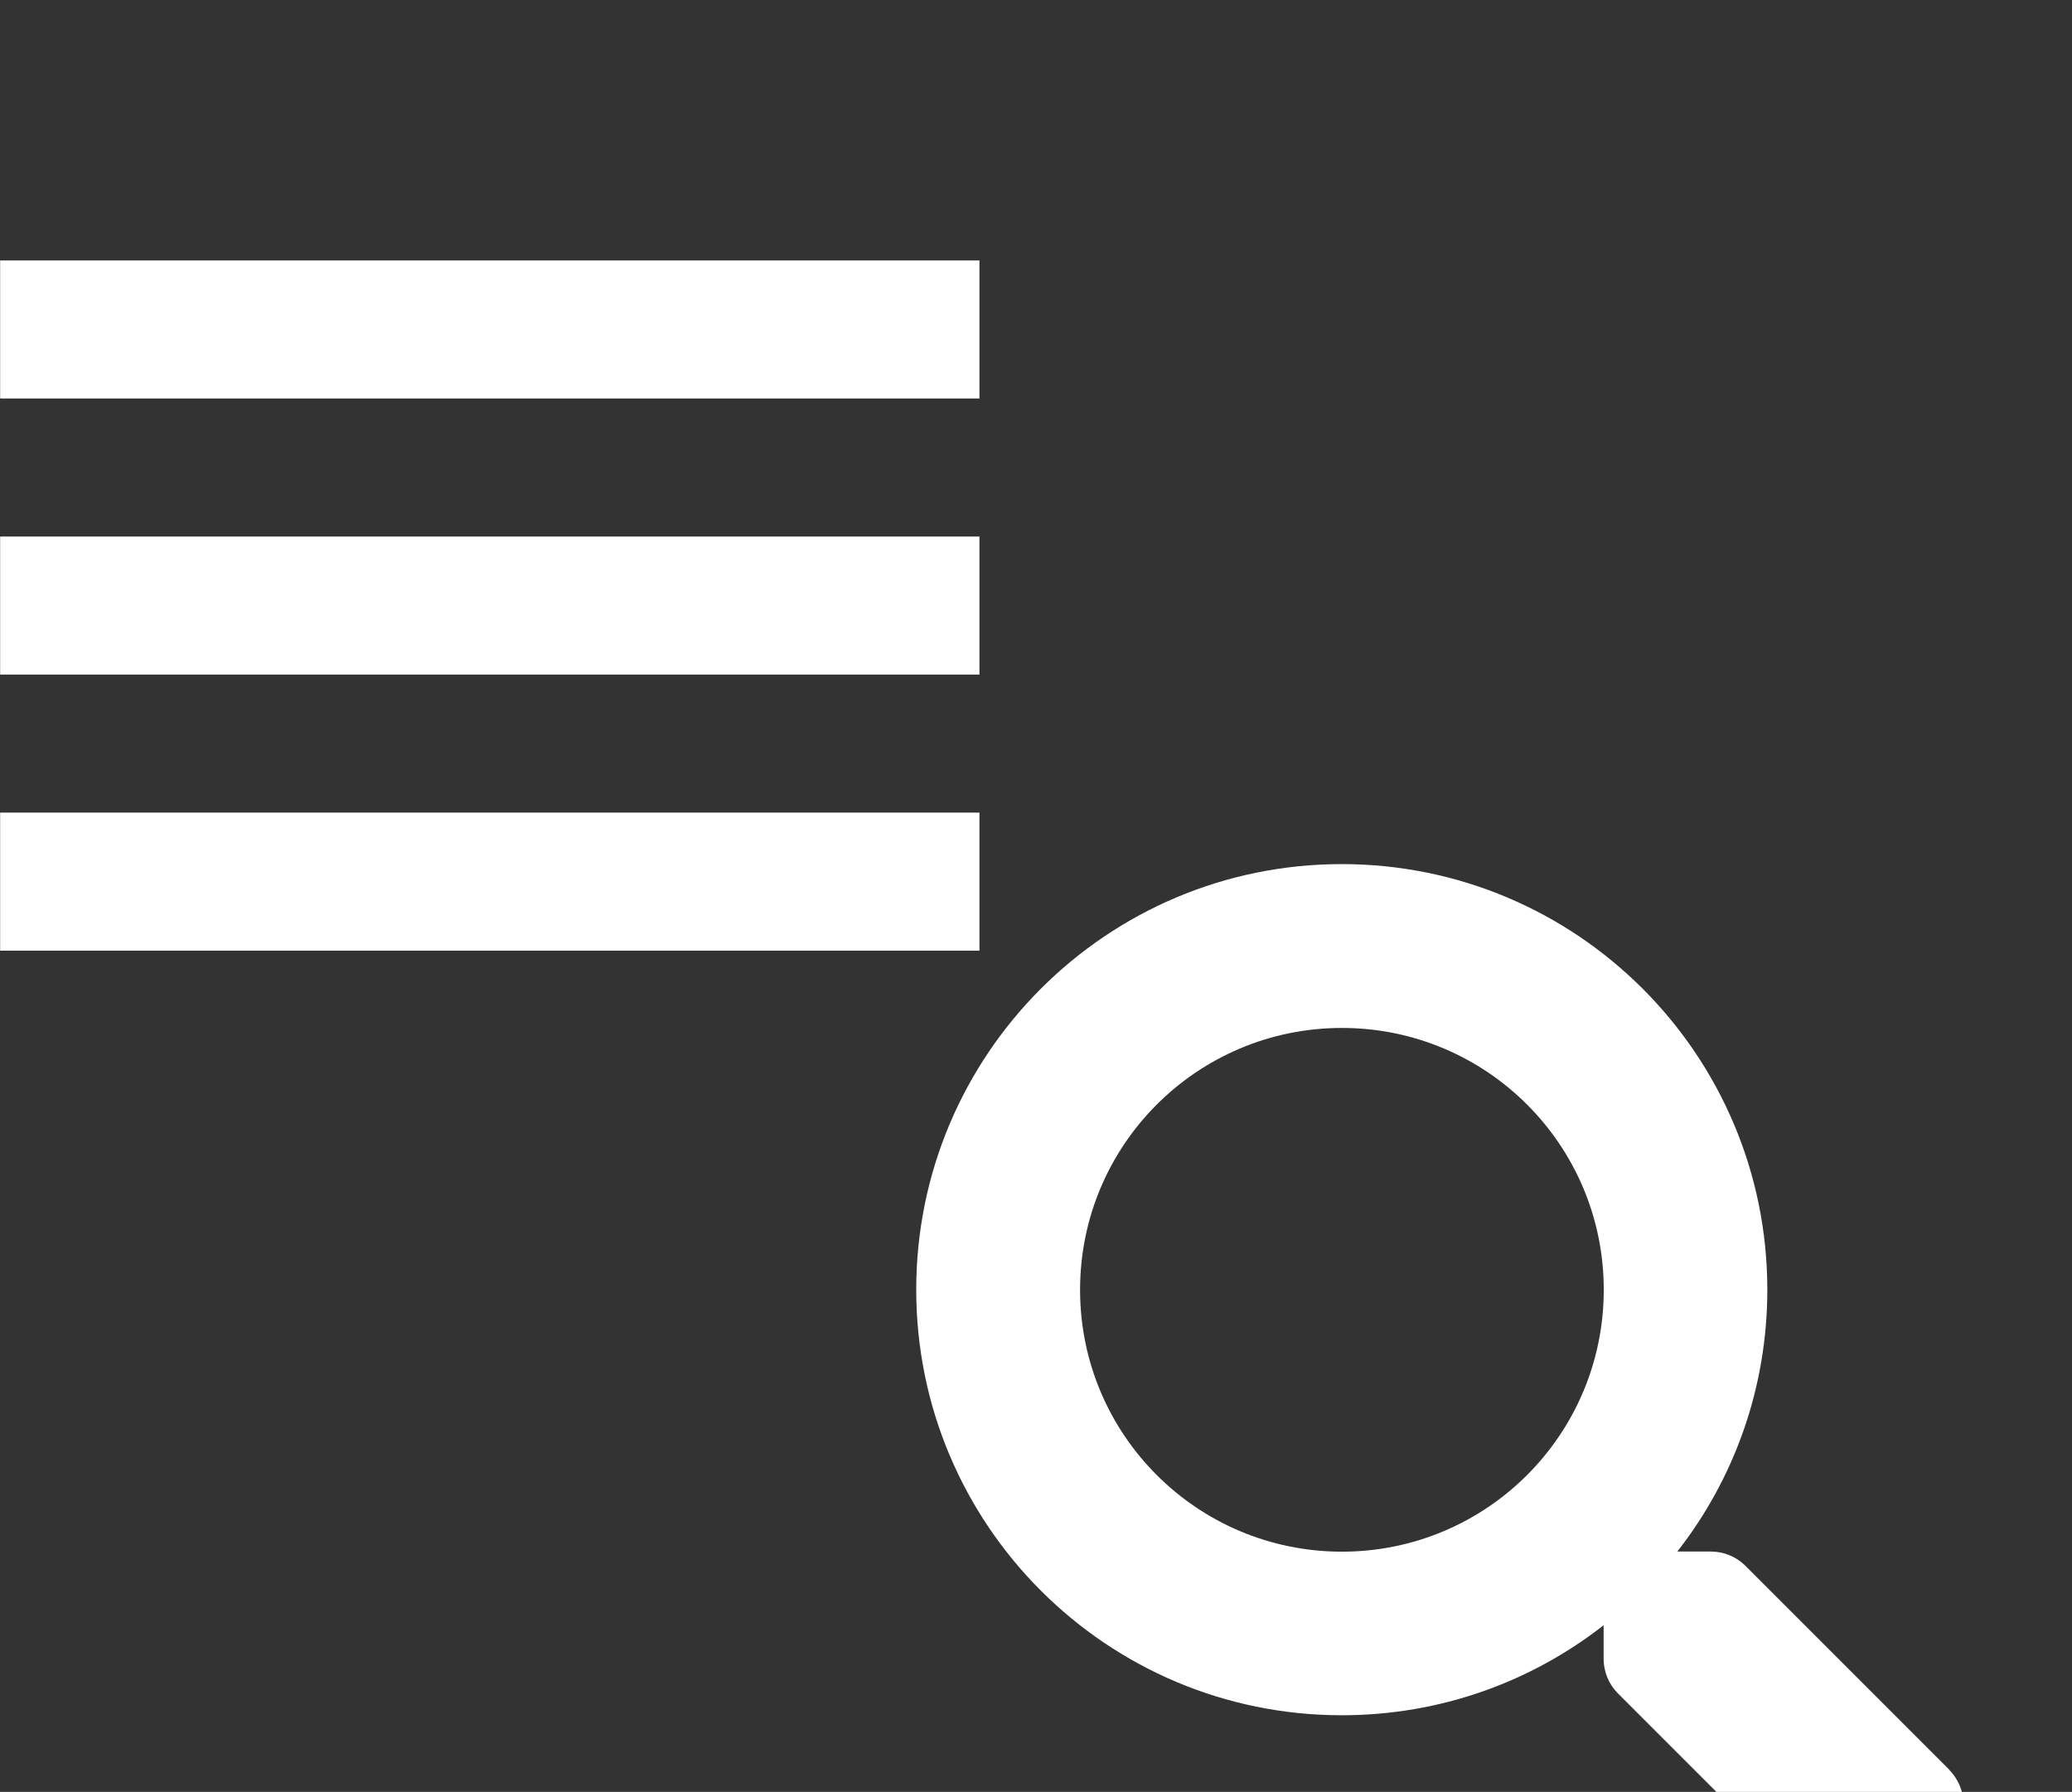 <?xml version="1.0" encoding="UTF-8" standalone="no"?>
<!-- Created with Inkscape (http://www.inkscape.org/) -->

<svg
   xmlns:dc="http://purl.org/dc/elements/1.1/"
   xmlns:cc="http://creativecommons.org/ns#"
   xmlns:rdf="http://www.w3.org/1999/02/22-rdf-syntax-ns#"
   xmlns:svg="http://www.w3.org/2000/svg"
   xmlns="http://www.w3.org/2000/svg"
   xmlns:sodipodi="http://sodipodi.sourceforge.net/DTD/sodipodi-0.dtd"
   xmlns:inkscape="http://www.inkscape.org/namespaces/inkscape"
   width="3.978mm"
   height="3.44mm"
   viewBox="0 -0.5 3.978 3.44"
   version="1.1"
   id="svg8"
   sodipodi:docname="do-selection-icon.svg"
   inkscape:version="0.92.2 (5c3e80d, 2017-08-06)">
  <rect x="0" y="-0.5" width="3.978" height="3.44" fill="#333333" stroke="none"/>
  <defs
     id="defs2" />
  <sodipodi:namedview
     id="base"
     pagecolor="#ffffff"
     bordercolor="#666666"
     borderopacity="1.0"
     inkscape:pageopacity="0.0"
     inkscape:pageshadow="2"
     inkscape:zoom="44.8"
     inkscape:cx="12.034122"
     inkscape:cy="5.6419936"
     inkscape:document-units="mm"
     inkscape:current-layer="Symbols"
     showgrid="false"
     inkscape:pagecheckerboard="true"
     inkscape:window-width="1857"
     inkscape:window-height="1177"
     inkscape:window-x="1975"
     inkscape:window-y="-8"
     inkscape:window-maximized="1" />
  <g
     inkscape:label="Layer 1"
     inkscape:groupmode="layer"
     id="layer1"
     transform="translate(-4.053,-6.331)">
    <g
       id="Symbols"
       transform="matrix(0.265,0,0,0.265,4.062,5.801)"
       style="fill:none;fill-rule:evenodd;stroke:none;stroke-width:1;stroke-linecap:square">
      <g
         id="addtoproject"
         style="stroke:#ffffff">
        <path
           id="Line-3-Copy-2"
           d="M 6.562,6.5 H 0.467"
           inkscape:connector-curvature="0" />
        <path
           id="Line-3-Copy-3"
           d="M 6.562,4.5 H 0.467"
           inkscape:connector-curvature="0" />
        <path
           id="Line-3-Copy-4"
           d="M 6.562,2.5 H 0.467"
           inkscape:connector-curvature="0" />
      </g>
      <path
         id="path863"
         d="M 14.09,12.935 12.612,11.457 c -0.067,-0.067 -0.157,-0.104 -0.252,-0.104 h -0.242 c 0.409,-0.523 0.652,-1.181 0.652,-1.897 0,-1.703 -1.38,-3.083 -3.083,-3.083 -1.703,0 -3.083,1.38 -3.083,3.083 0,1.703 1.38,3.083 3.083,3.083 0.716,0 1.374,-0.243 1.897,-0.652 v 0.242 c 0,0.095 0.037,0.185 0.104,0.252 l 1.478,1.478 c 0.139,0.139 0.365,0.139 0.502,0 l 0.419,-0.419 c 0.139,-0.139 0.139,-0.365 0.002,-0.504 z M 9.688,11.354 c -1.048,0 -1.897,-0.848 -1.897,-1.897 0,-1.048 0.848,-1.897 1.897,-1.897 1.048,0 1.897,0.848 1.897,1.897 0,1.048 -0.848,1.897 -1.897,1.897 z"
         inkscape:connector-curvature="0"
         style="fill:#ffffff;stroke-width:1" />
    </g>
  </g>
</svg>
